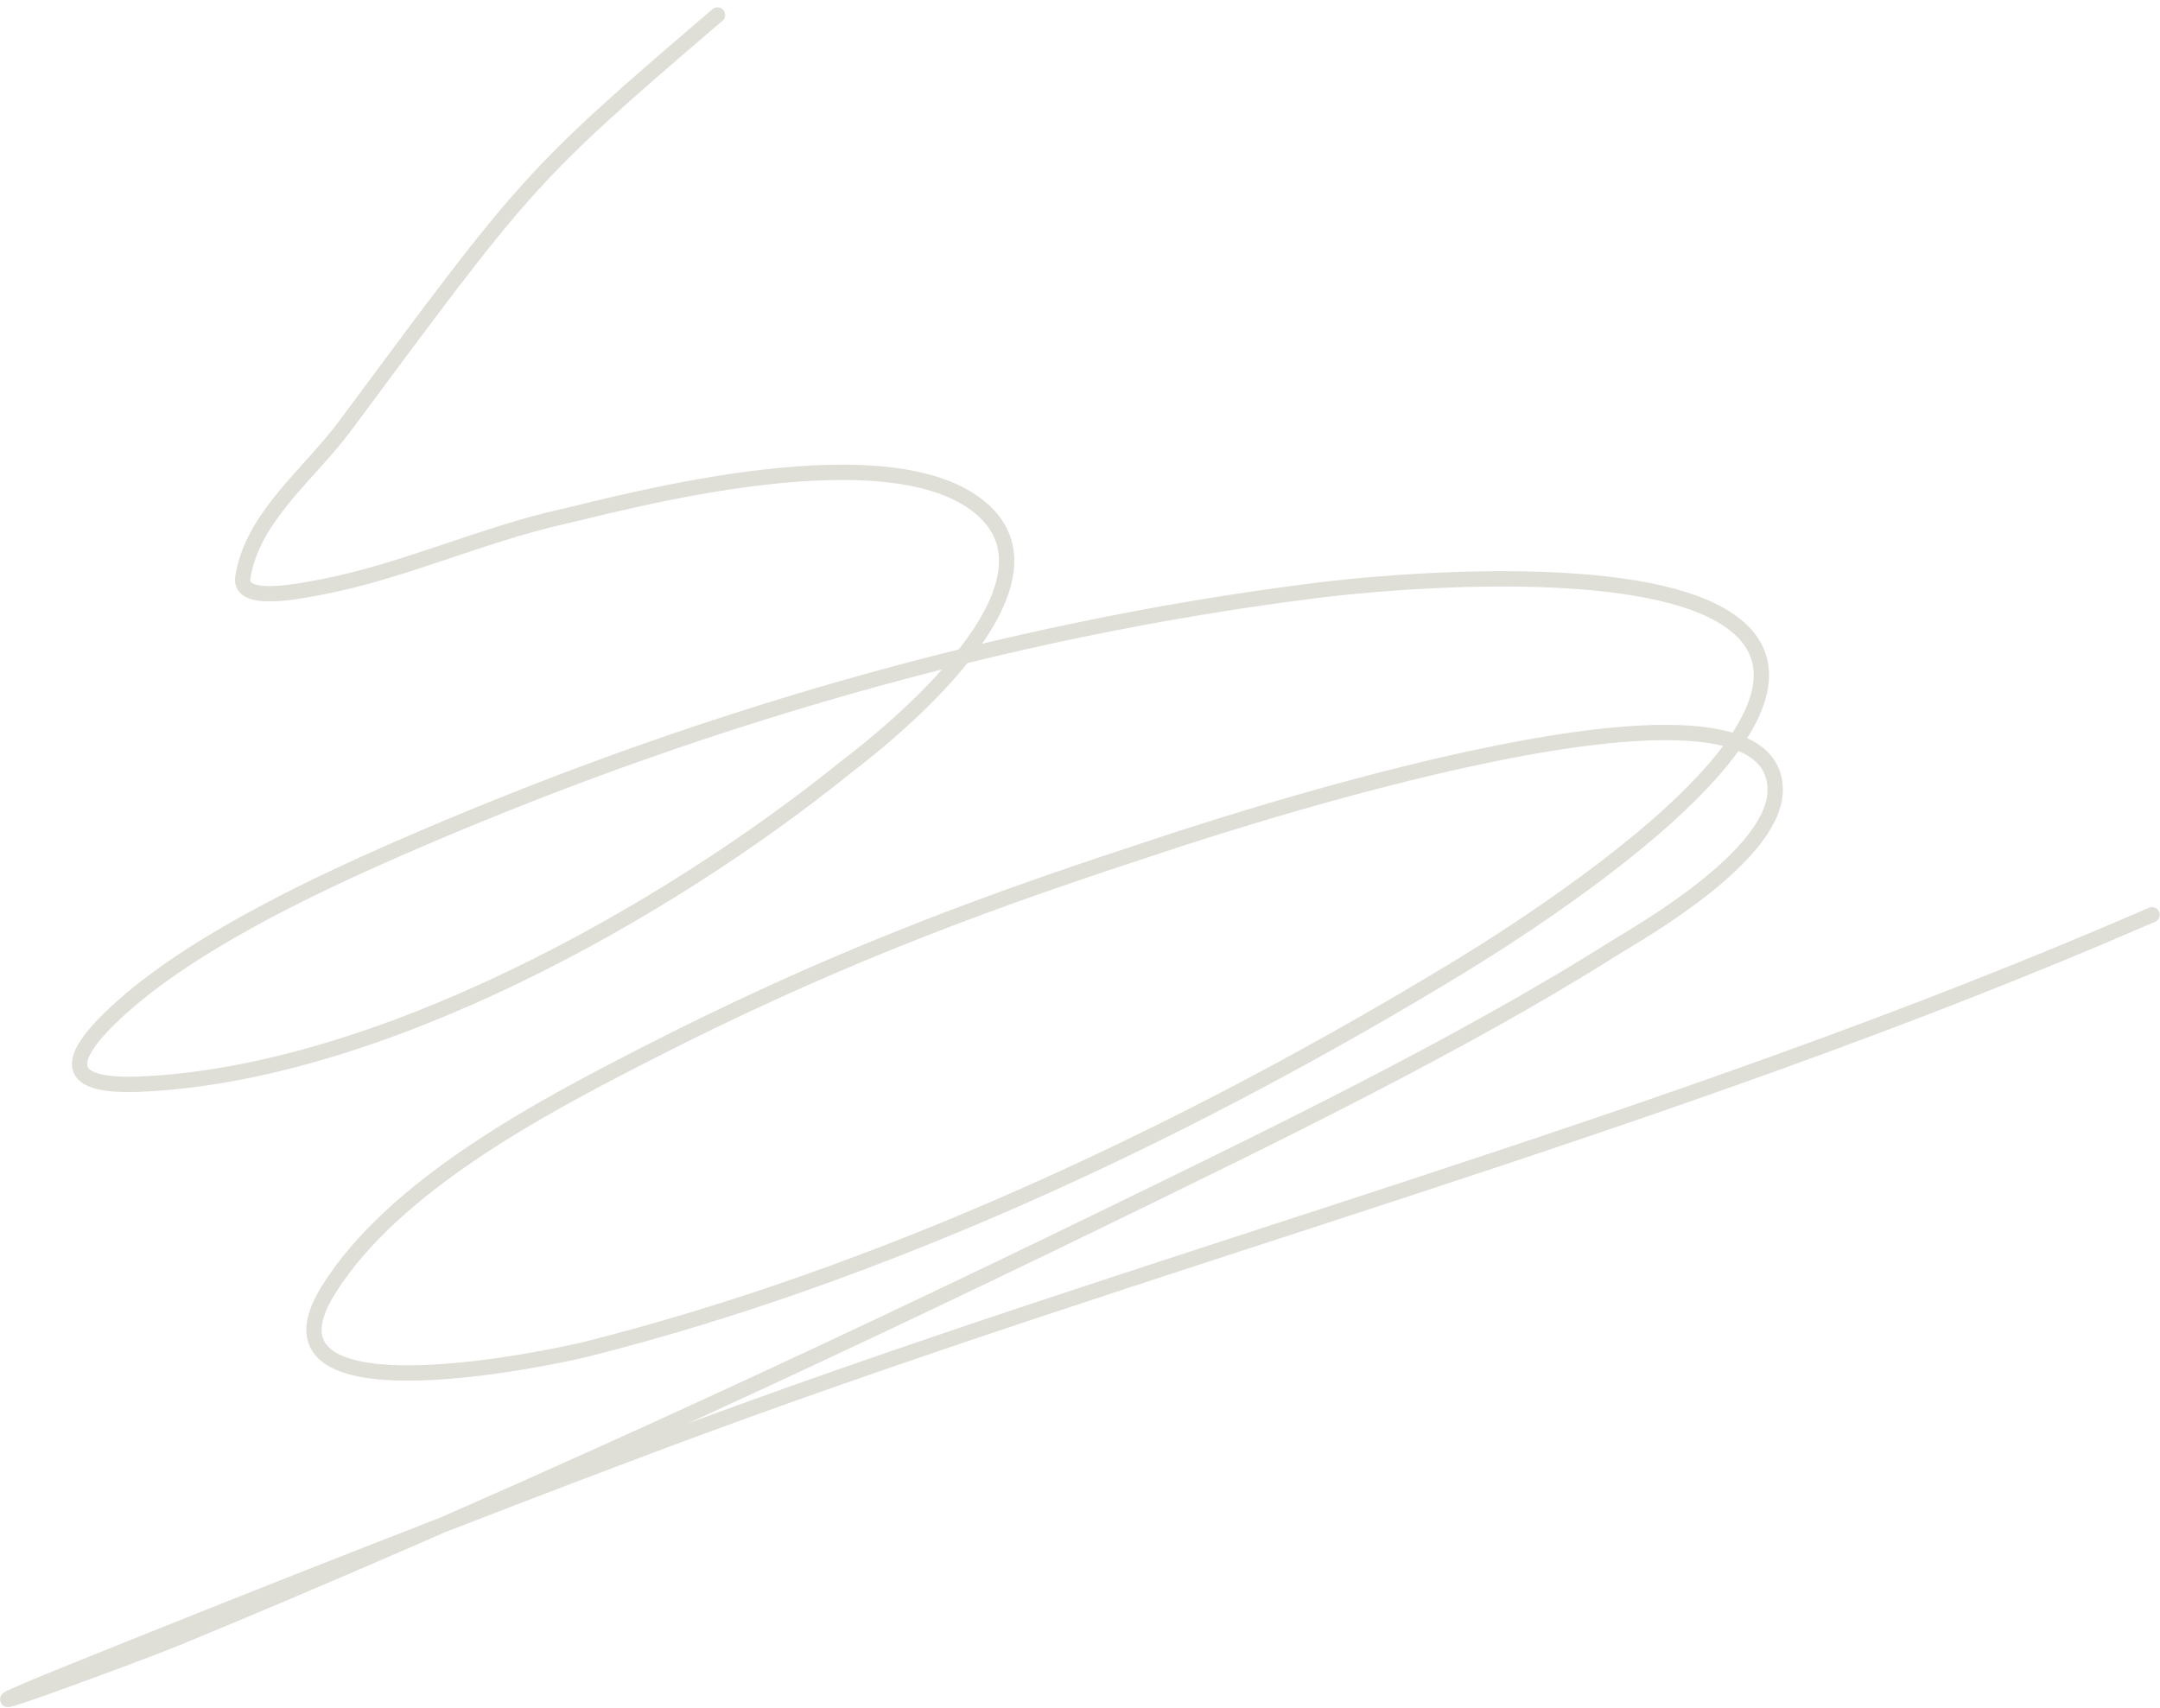 <?xml version="1.0" encoding="UTF-8"?> <svg xmlns="http://www.w3.org/2000/svg" width="282" height="223" viewBox="0 0 282 223" fill="none"> <path d="M280.958 119.437C217.305 147.117 150.182 164.217 85.305 188.591C60.341 197.97 35.485 207.764 10.749 217.732C-14.841 228.043 17.372 216.237 23.248 213.809C64.325 196.836 104.794 178.208 144.744 158.746C165.334 148.716 190.932 136.333 210.744 123.794C213.31 122.17 231.877 111.833 231.759 103.046C231.488 82.854 151.924 110.22 148.653 111.288C125.334 118.903 106.377 126.34 84.719 137.412C71.174 144.336 51.428 154.621 42.826 168.499C31.739 186.388 74.364 176.709 76.409 176.195C114.749 166.554 153.146 148.596 186.962 128.386C191.19 125.86 248.599 92.367 223.738 79.818C211.206 73.492 182.53 75.758 171.996 77.073C130.882 82.204 89.815 94.251 51.916 110.834C40.816 115.691 23.825 123.642 14.28 133.013C7.877 139.299 9.484 141.92 18.298 141.55C49.414 140.244 86.867 119.192 110.339 100.245C111.391 99.397 139.895 78.454 128.906 67.144C117.604 55.511 80.932 65.776 73.589 67.42C62.819 69.831 52.643 74.617 41.8 76.678C38.467 77.311 31.183 78.732 31.705 75.379C32.93 67.504 40.335 61.963 45.084 55.562C68.724 23.699 68.923 23.118 93.675 1.956" stroke="#DFDFD8" stroke-width="2" stroke-linecap="round"></path> </svg> 